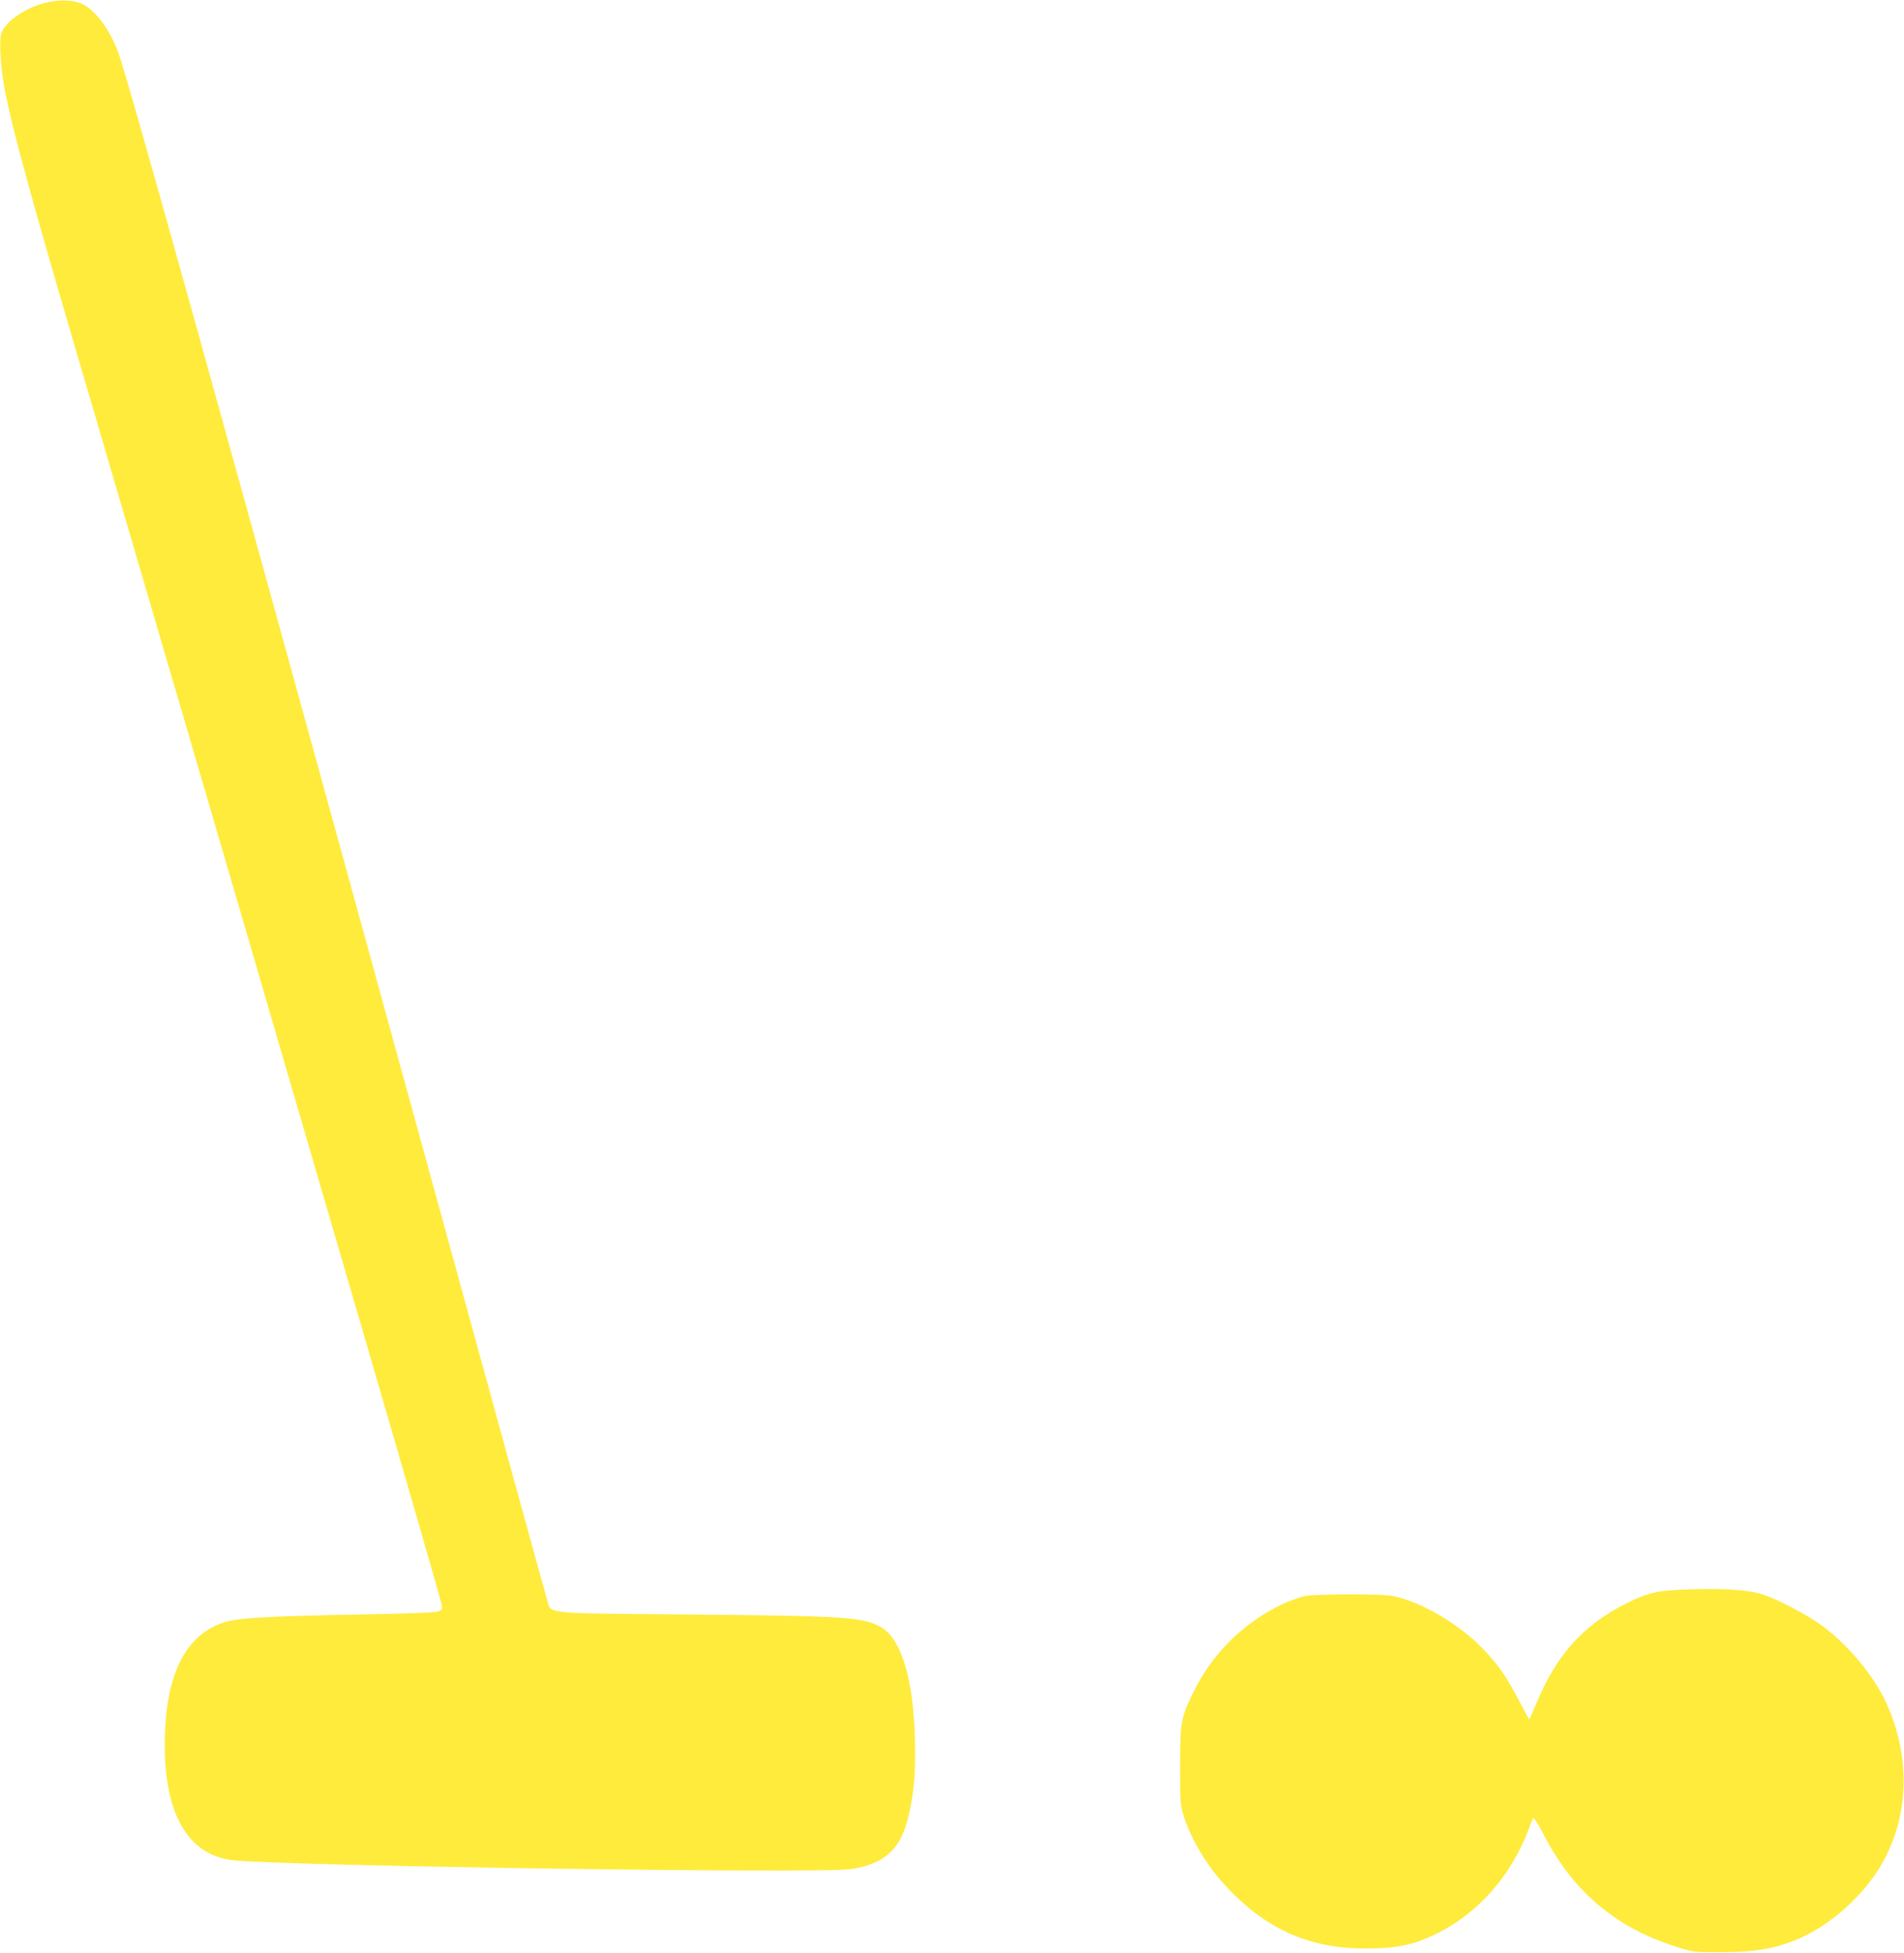 <?xml version="1.0" standalone="no"?>
<!DOCTYPE svg PUBLIC "-//W3C//DTD SVG 20010904//EN"
 "http://www.w3.org/TR/2001/REC-SVG-20010904/DTD/svg10.dtd">
<svg version="1.0" xmlns="http://www.w3.org/2000/svg"
 width="1248pt" height="1280pt" viewBox="0 0 1248 1280"
 preserveAspectRatio="xMidYMid meet">
<g transform="translate(0,1280) scale(0.1,-0.1)"
fill="#ffeb3b" stroke="none">
<path d="M311 12785 c-138 -31 -276 -124 -302 -203 -16 -48 -5 -228 22 -369
48 -252 169 -695 465 -1703 96 -327 207 -703 245 -835 39 -132 92 -314 119
-405 27 -91 81 -275 120 -410 39 -135 93 -319 120 -410 70 -237 263 -896 454
-1550 319 -1093 550 -1884 817 -2800 285 -977 512 -1763 524 -1817 6 -30 4
-34 -22 -44 -18 -8 -193 -14 -513 -20 -575 -10 -795 -22 -884 -49 -265 -82
-397 -353 -396 -812 1 -453 156 -715 443 -749 323 -38 3838 -89 4052 -59 219
32 328 129 378 340 38 156 49 288 44 505 -9 398 -88 662 -221 740 -114 67
-240 75 -1256 84 -970 8 -907 2 -933 93 -20 69 -264 954 -866 3148 -1227 4471
-1882 6826 -1947 7000 -54 141 -137 258 -221 307 -55 32 -149 39 -242 18z"/>
<path d="M10990 2380 c-143 -7 -208 -26 -345 -96 -270 -139 -442 -331 -570
-637 -26 -61 -49 -113 -50 -115 -2 -2 -33 55 -70 125 -82 157 -136 234 -237
339 -155 162 -409 309 -592 345 -73 14 -503 13 -573 -1 -32 -7 -96 -30 -142
-51 -254 -118 -463 -323 -586 -574 -85 -172 -90 -198 -90 -490 0 -234 1 -255
23 -325 45 -143 144 -313 255 -437 268 -299 557 -433 937 -433 208 0 320 24
474 101 270 135 486 383 598 687 11 31 24 61 28 66 5 4 32 -38 61 -94 131
-257 292 -440 510 -581 103 -68 244 -131 393 -176 86 -27 101 -28 276 -27 211
1 332 21 476 78 226 90 457 297 578 517 171 313 178 689 20 1038 -84 183 -256
388 -433 515 -94 67 -278 164 -376 196 -101 34 -299 44 -565 30z"/>
</g>
</svg>
